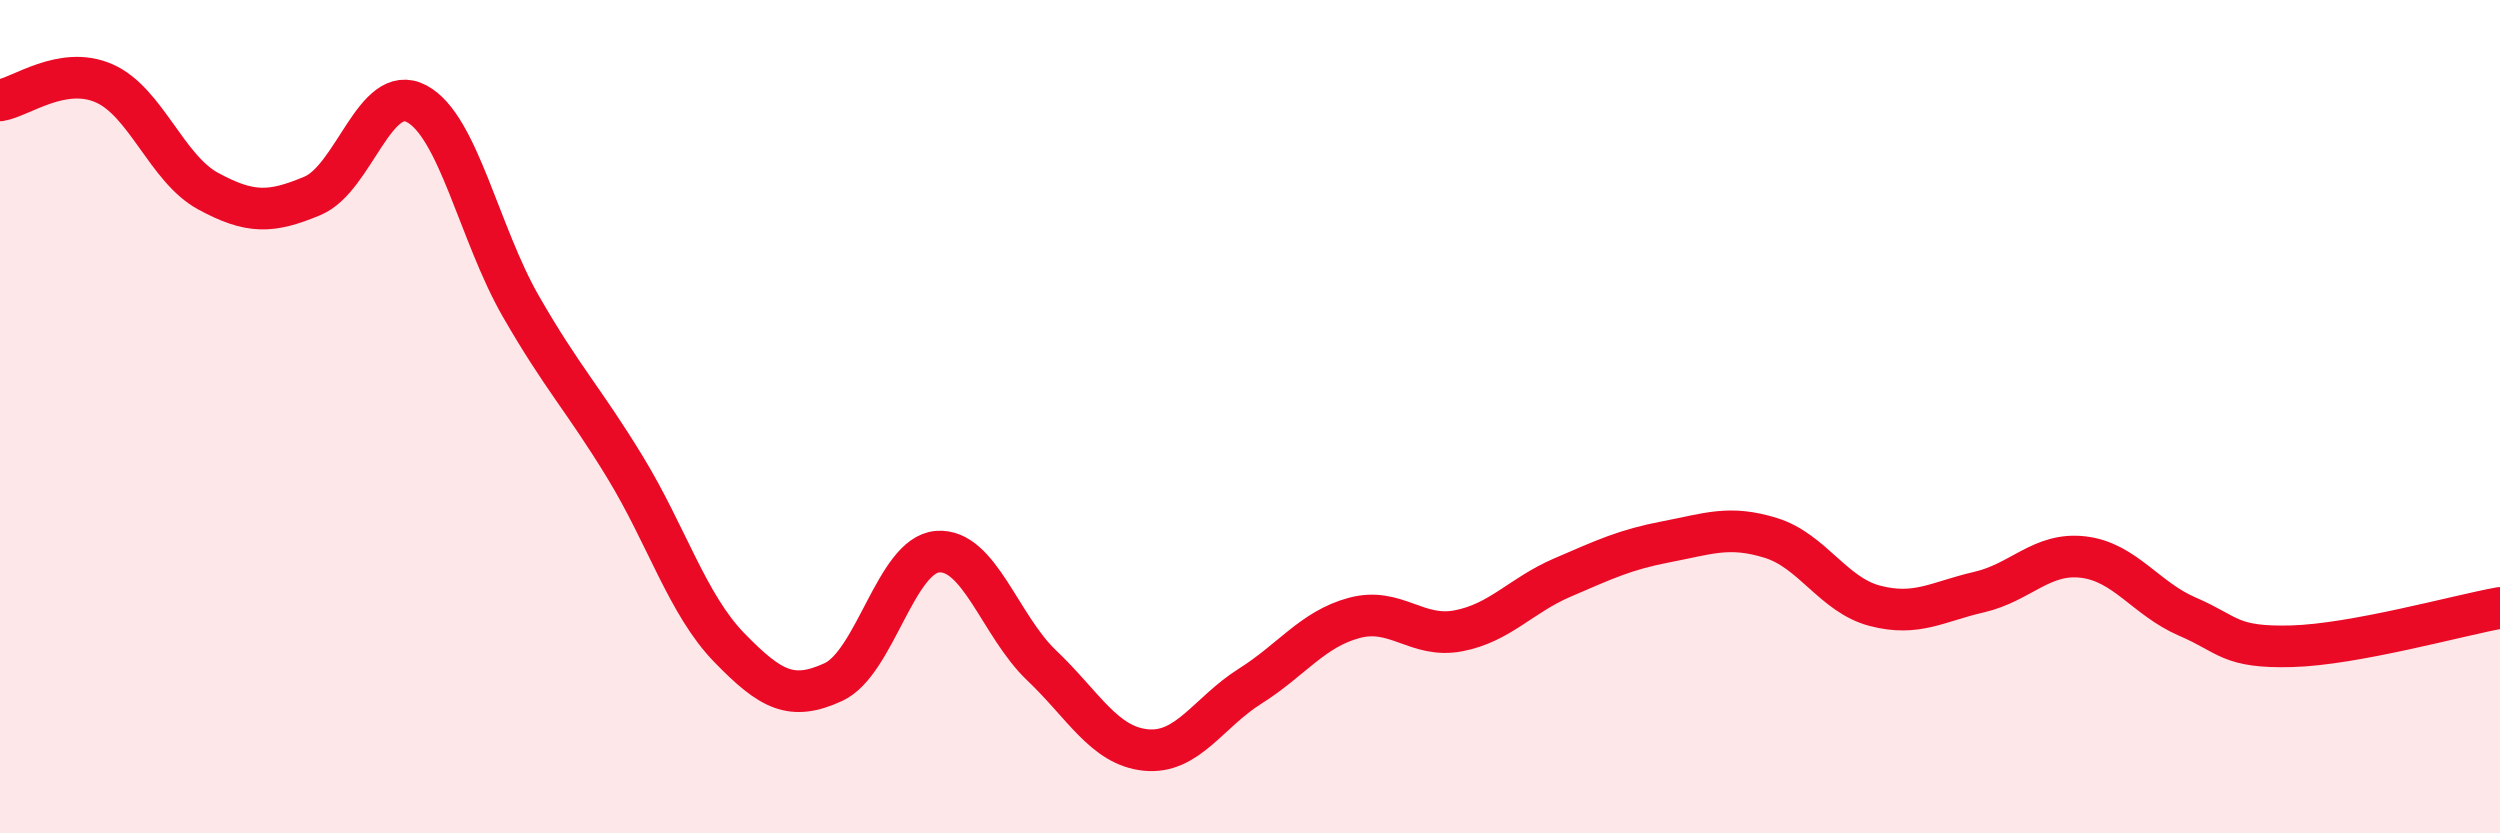 
    <svg width="60" height="20" viewBox="0 0 60 20" xmlns="http://www.w3.org/2000/svg">
      <path
        d="M 0,2.41 C 0.5,2.33 1.5,1.56 2.5,2 C 3.5,2.44 4,4.05 5,4.59 C 6,5.13 6.5,5.12 7.5,4.7 C 8.5,4.28 9,1.96 10,2.49 C 11,3.02 11.5,5.61 12.5,7.35 C 13.5,9.09 14,9.57 15,11.21 C 16,12.85 16.5,14.51 17.5,15.54 C 18.5,16.57 19,16.83 20,16.37 C 21,15.91 21.5,13.32 22.5,13.24 C 23.5,13.16 24,15.02 25,15.97 C 26,16.92 26.5,17.9 27.5,18 C 28.5,18.1 29,17.1 30,16.47 C 31,15.84 31.5,15.1 32.5,14.83 C 33.5,14.56 34,15.33 35,15.14 C 36,14.95 36.5,14.29 37.5,13.86 C 38.5,13.43 39,13.19 40,13 C 41,12.81 41.5,12.6 42.5,12.91 C 43.5,13.22 44,14.28 45,14.54 C 46,14.8 46.5,14.44 47.5,14.21 C 48.5,13.98 49,13.25 50,13.37 C 51,13.49 51.5,14.37 52.5,14.8 C 53.5,15.23 53.5,15.55 55,15.51 C 56.5,15.47 59,14.77 60,14.59L60 20L0 20Z"
        fill="#EB0A25"
        opacity="0.1"
        stroke-linecap="round"
        stroke-linejoin="round"
      />
      <path
        d="M 0,2.41 C 0.5,2.33 1.5,1.56 2.5,2 C 3.5,2.44 4,4.05 5,4.59 C 6,5.13 6.5,5.12 7.5,4.7 C 8.5,4.28 9,1.96 10,2.49 C 11,3.02 11.5,5.61 12.5,7.35 C 13.5,9.09 14,9.57 15,11.21 C 16,12.85 16.5,14.51 17.5,15.54 C 18.5,16.57 19,16.83 20,16.37 C 21,15.91 21.5,13.32 22.5,13.24 C 23.5,13.16 24,15.02 25,15.97 C 26,16.92 26.5,17.9 27.5,18 C 28.5,18.1 29,17.1 30,16.47 C 31,15.84 31.5,15.1 32.5,14.83 C 33.5,14.56 34,15.33 35,15.14 C 36,14.95 36.5,14.29 37.5,13.86 C 38.5,13.43 39,13.19 40,13 C 41,12.81 41.5,12.6 42.5,12.91 C 43.5,13.22 44,14.28 45,14.54 C 46,14.8 46.5,14.44 47.5,14.21 C 48.5,13.98 49,13.25 50,13.37 C 51,13.49 51.5,14.37 52.5,14.8 C 53.5,15.23 53.5,15.55 55,15.51 C 56.5,15.47 59,14.77 60,14.59"
        stroke="#EB0A25"
        stroke-width="1"
        fill="none"
        stroke-linecap="round"
        stroke-linejoin="round"
      />
    </svg>
  